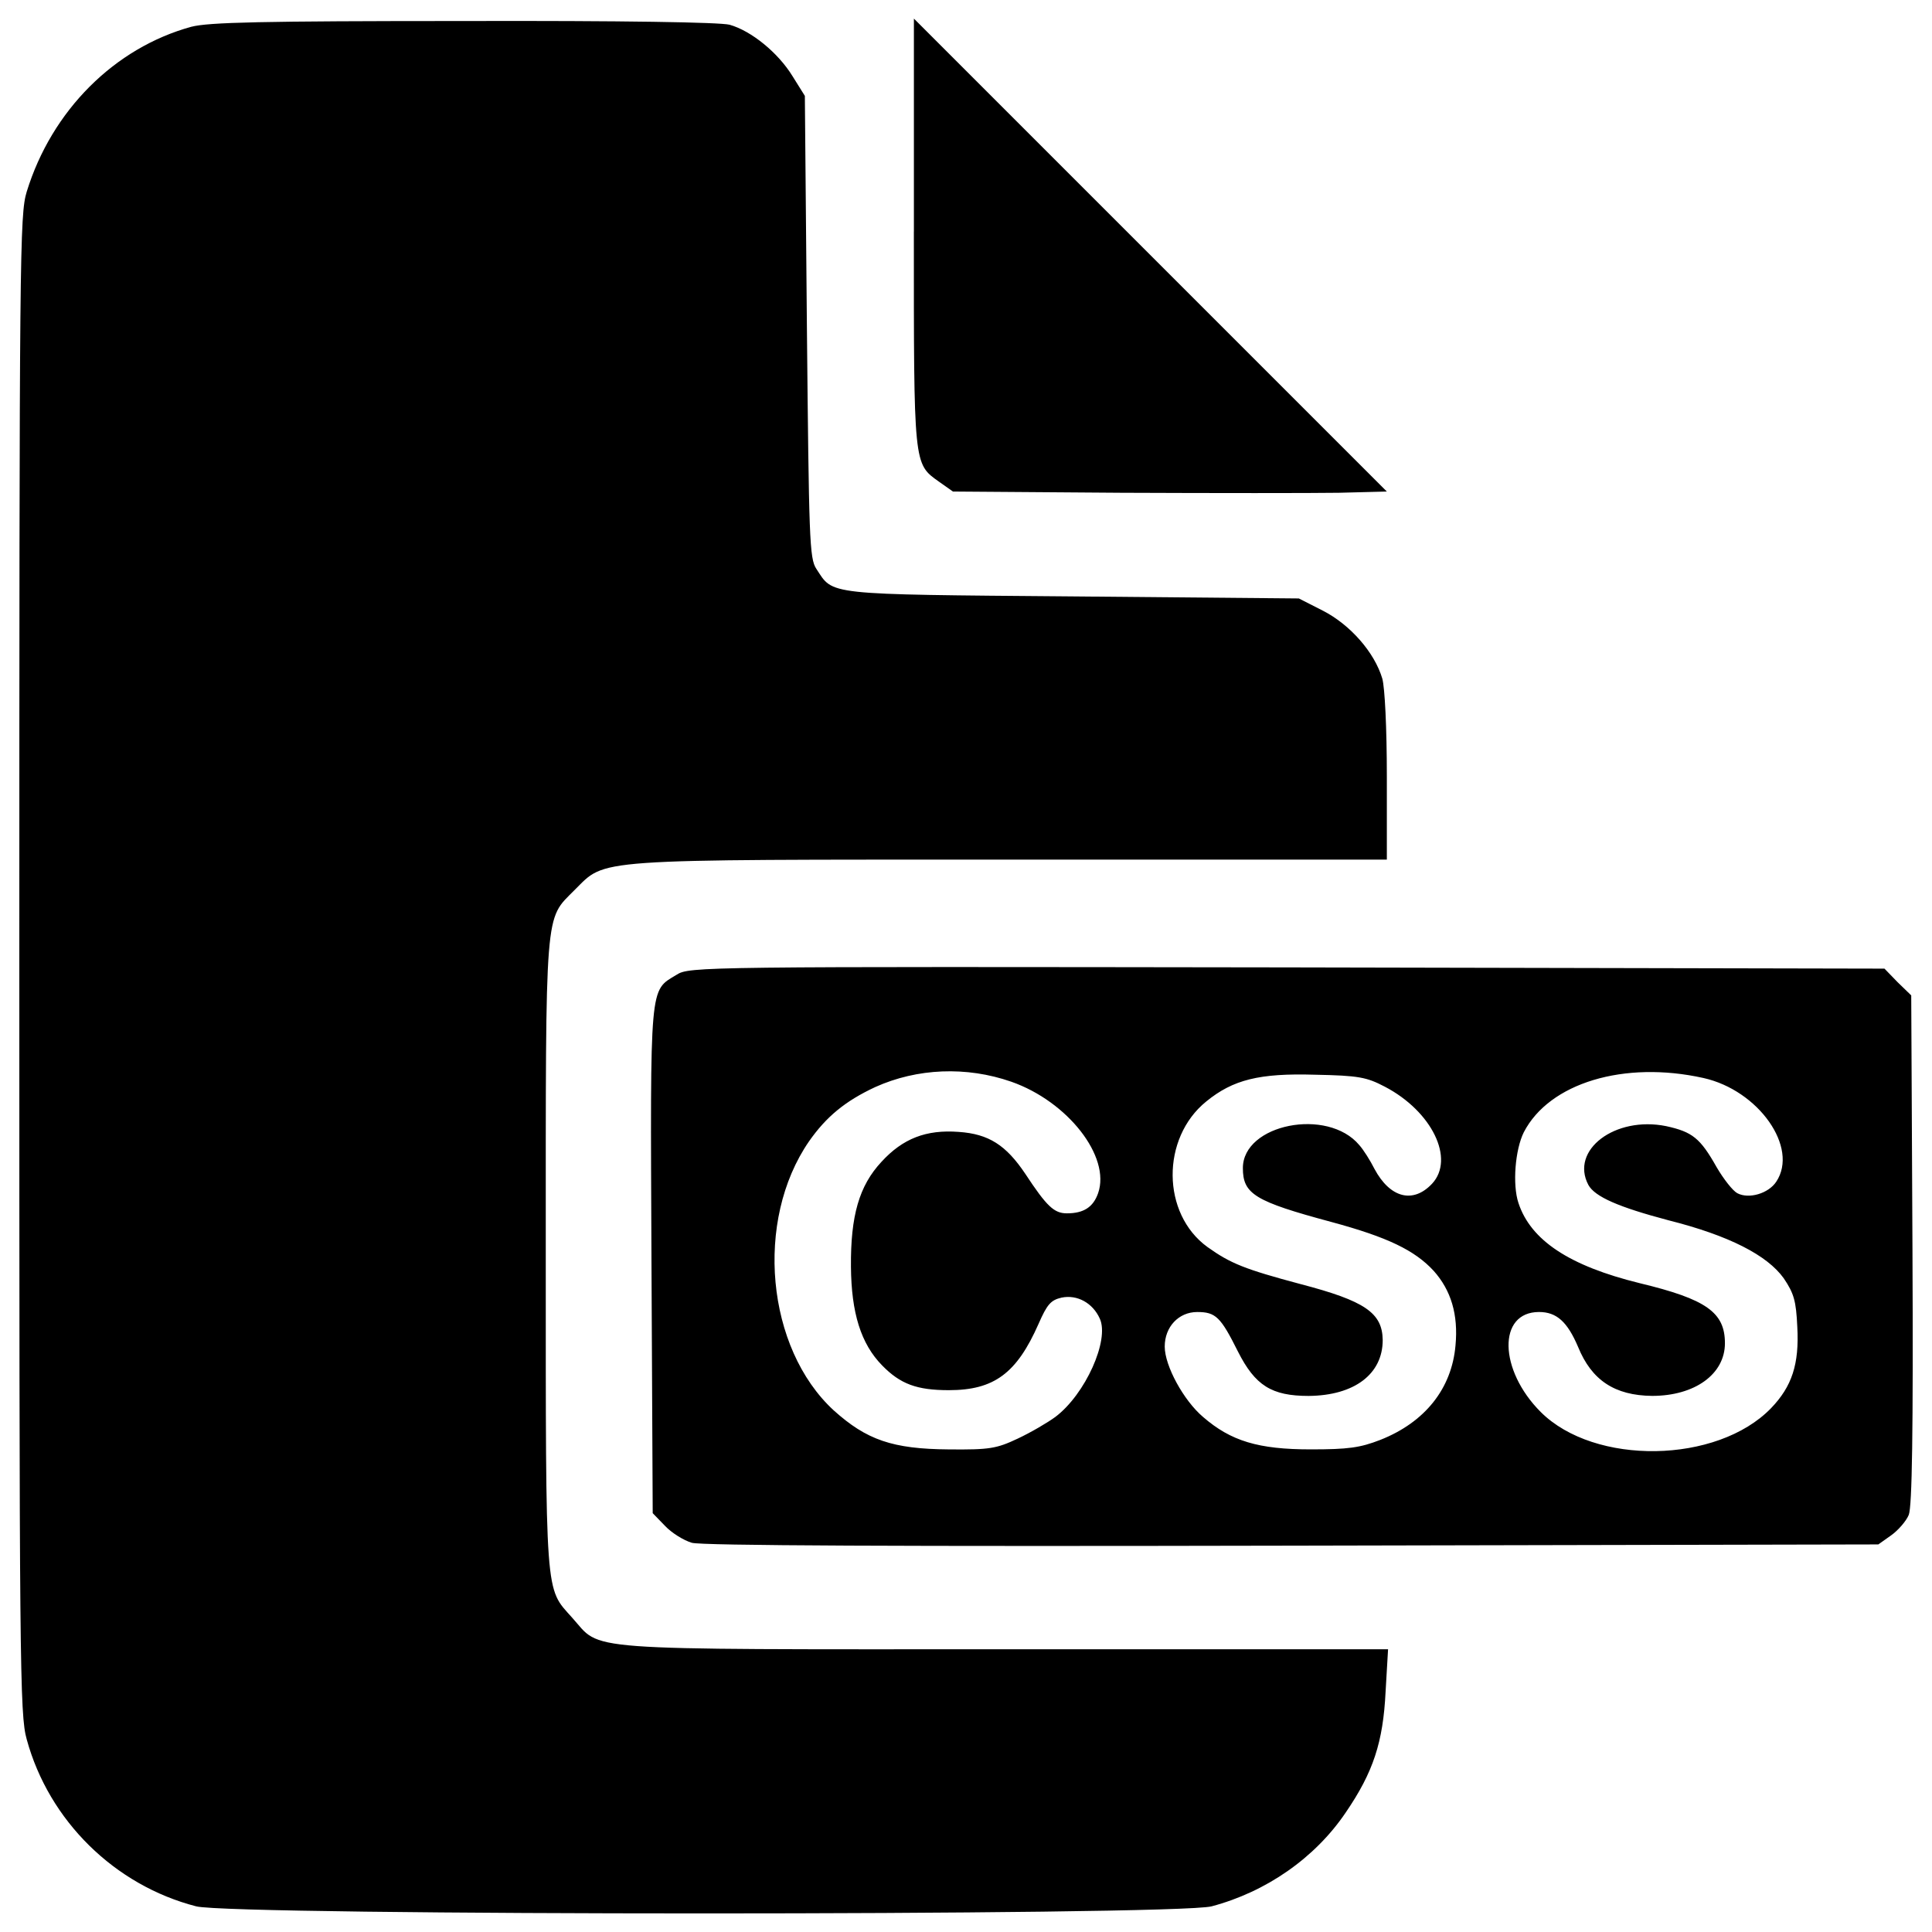 <?xml version="1.0" encoding="utf-8"?>
<!-- Svg Vector Icons : http://www.onlinewebfonts.com/icon -->
<!DOCTYPE svg PUBLIC "-//W3C//DTD SVG 1.1//EN" "http://www.w3.org/Graphics/SVG/1.1/DTD/svg11.dtd">
<svg version="1.1" xmlns="http://www.w3.org/2000/svg" xmlns:xlink="http://www.w3.org/1999/xlink" x="0px" y="0px" viewBox="0 0 1000 1000" enable-background="new 0 0 1000 1000" xml:space="preserve">
<g><g transform="translate(0,511) scale(0.1,-0.1)"><path d="M989.8,4971.3c-395.9-108.6-721.7-432.1-851.5-853.6c-36.2-119.2-38.3-302.3-38.3-4000c0-3635.9,2.1-3882.9,38.3-4010.6c115-421.5,455.6-755.7,877.1-864.3c189.5-48.9,5068.6-48.9,5255.9,0c281,74.5,534.3,249.1,694,485.4c142.6,208.6,193.7,364,206.5,625.9l12.8,219.3H5196.3c-2237.3,0-2077.7-10.6-2235.2,163.9c-140.5,157.5-136.2,83-136.2,1879.7c0,1815.8-6.4,1728.6,149,1886.1c166,163.9,63.9,157.5,2260.8,157.5h1943.6v427.9c0,257.6-10.6,461.9-23.4,508.8c-40.4,136.2-166.1,278.9-306.5,351.2l-125.6,63.9L5549.6,2023c-1290,10.6-1234.7,6.4-1324.1,142.6c-36.2,53.2-38.3,157.5-49,1251.7l-10.6,1196.4l-63.9,102.2c-74.5,121.3-212.9,234.2-325.7,266.1c-51.1,12.8-545,21.3-1377.3,19.2C1351.7,5001.1,1079.2,4994.7,989.8,4971.3z"/><path d="M4730.1,3911.2c0-1213.4-2.1-1200.6,129.9-1294.3l72.4-51.1l872.8-6.4c481.1-2.1,985.6-2.1,1124,0l249.1,6.4l-1224,1224l-1224,1224V3911.2z"/><path d="M3501.8,64.5c-140.5-85.2-136.2-31.9-129.8-1477.4l6.4-1309.2l63.9-66c34.1-36.2,95.8-74.5,138.4-87.3c49-14.9,1081.4-19.2,3108-14.9l3033.5,6.4l66,46.8c36.2,25.5,78.8,74.5,91.6,106.4c17,44.7,23.4,417.2,19.1,1373l-6.4,1315.6l-70.3,68.1L9754,96.4l-3093.1,6.4C3625.2,107.1,3567.8,107.1,3501.8,64.5z M5234.6-489c291.7-102.2,515.2-387.4,449.2-576.9c-25.5-72.4-74.5-104.3-161.8-104.3c-66,0-104.3,36.2-215,204.4c-100,149-189.4,206.5-344.8,217.1c-168.2,12.8-289.5-34.1-400.2-155.4c-115-123.5-159.7-278.8-157.5-542.8c2.1-238.4,51.1-398.1,161.8-510.9c93.7-95.8,178.8-127.7,344.9-127.7c234.2,0,351.3,87.3,464.1,342.7c44.7,102.2,63.9,123.5,119.2,136.3c80.9,17,161.8-27.7,198-108.6c51.1-110.7-74.5-391.7-229.9-508.8c-40.5-29.8-127.7-80.9-195.9-112.8c-108.6-51.1-144.7-57.5-355.5-55.4c-291.6,2.1-425.8,49-596.1,202.2c-349.1,321.5-410.8,981.4-127.7,1392.2c89.4,127.7,187.3,208.6,342.7,281C4747.1-418.7,5002.5-408.1,5234.6-489z M8817.3-469.8c285.3-63.8,493.9-359.8,376.8-536.4c-40.4-61.7-142.6-91.5-202.2-59.6c-23.4,12.8-70.3,72.4-106.4,134.1c-85.2,151.1-125.6,183.1-261.8,212.9c-264,53.2-498.1-123.5-402.3-304.4c34.1-61.7,157.5-115,415.1-183.1c312.9-78.8,510.9-180.9,596.1-300.1c53.2-78.8,63.9-117.1,70.2-251.2c10.6-193.7-27.7-308.7-136.2-421.5c-278.9-287.4-913.2-298-1192.1-19.1c-217.1,217.1-223.5,517.3-8.5,517.3c91.5,0,146.9-51.1,202.2-180.9c70.3-172.4,189.5-251.2,383.2-253.3c221.4,0,376.8,112.8,376.8,272.5c0,159.6-95.8,227.8-440.7,310.8c-364,89.4-564.1,221.4-628,415.1c-31.9,95.8-17,276.7,27.7,366.2C8019-495.4,8406.5-378.3,8817.3-469.8z M7167.5-514.5c244.8-127.7,364-374.6,244.8-502.4c-97.9-104.3-217.1-74.5-298,76.6c-21.3,42.6-57.5,100.1-78.8,123.5C6871.6-621,6433.1-708.2,6433.1-936c0-134.1,61.7-172.4,457.7-278.8c291.7-78.8,432.1-146.9,530.1-253.3c89.4-100.1,127.7-225.6,112.8-385.3c-19.2-223.5-157.5-398.1-389.6-489.6c-104.3-40.5-166.1-49-359.8-49c-270.4,0-413,42.6-557.7,168.2c-100.1,85.1-198,264-198,364c0,102.2,72.4,178.8,168.2,178.8c95.8,0,121.3-25.5,210.7-204.4c89.4-176.7,174.6-229.9,366.2-229.9c236.3,2.1,383.2,112.8,383.2,289.5c-2.1,140.5-91.5,202.2-425.8,289.5c-287.4,76.7-361.9,106.4-481.1,191.6c-238.4,172.4-240.6,564.1-6.4,753.6c138.4,112.8,274.6,146.9,562,138.4C7033.4-457.1,7073.8-465.6,7167.5-514.5z"/></g></g>
</svg>